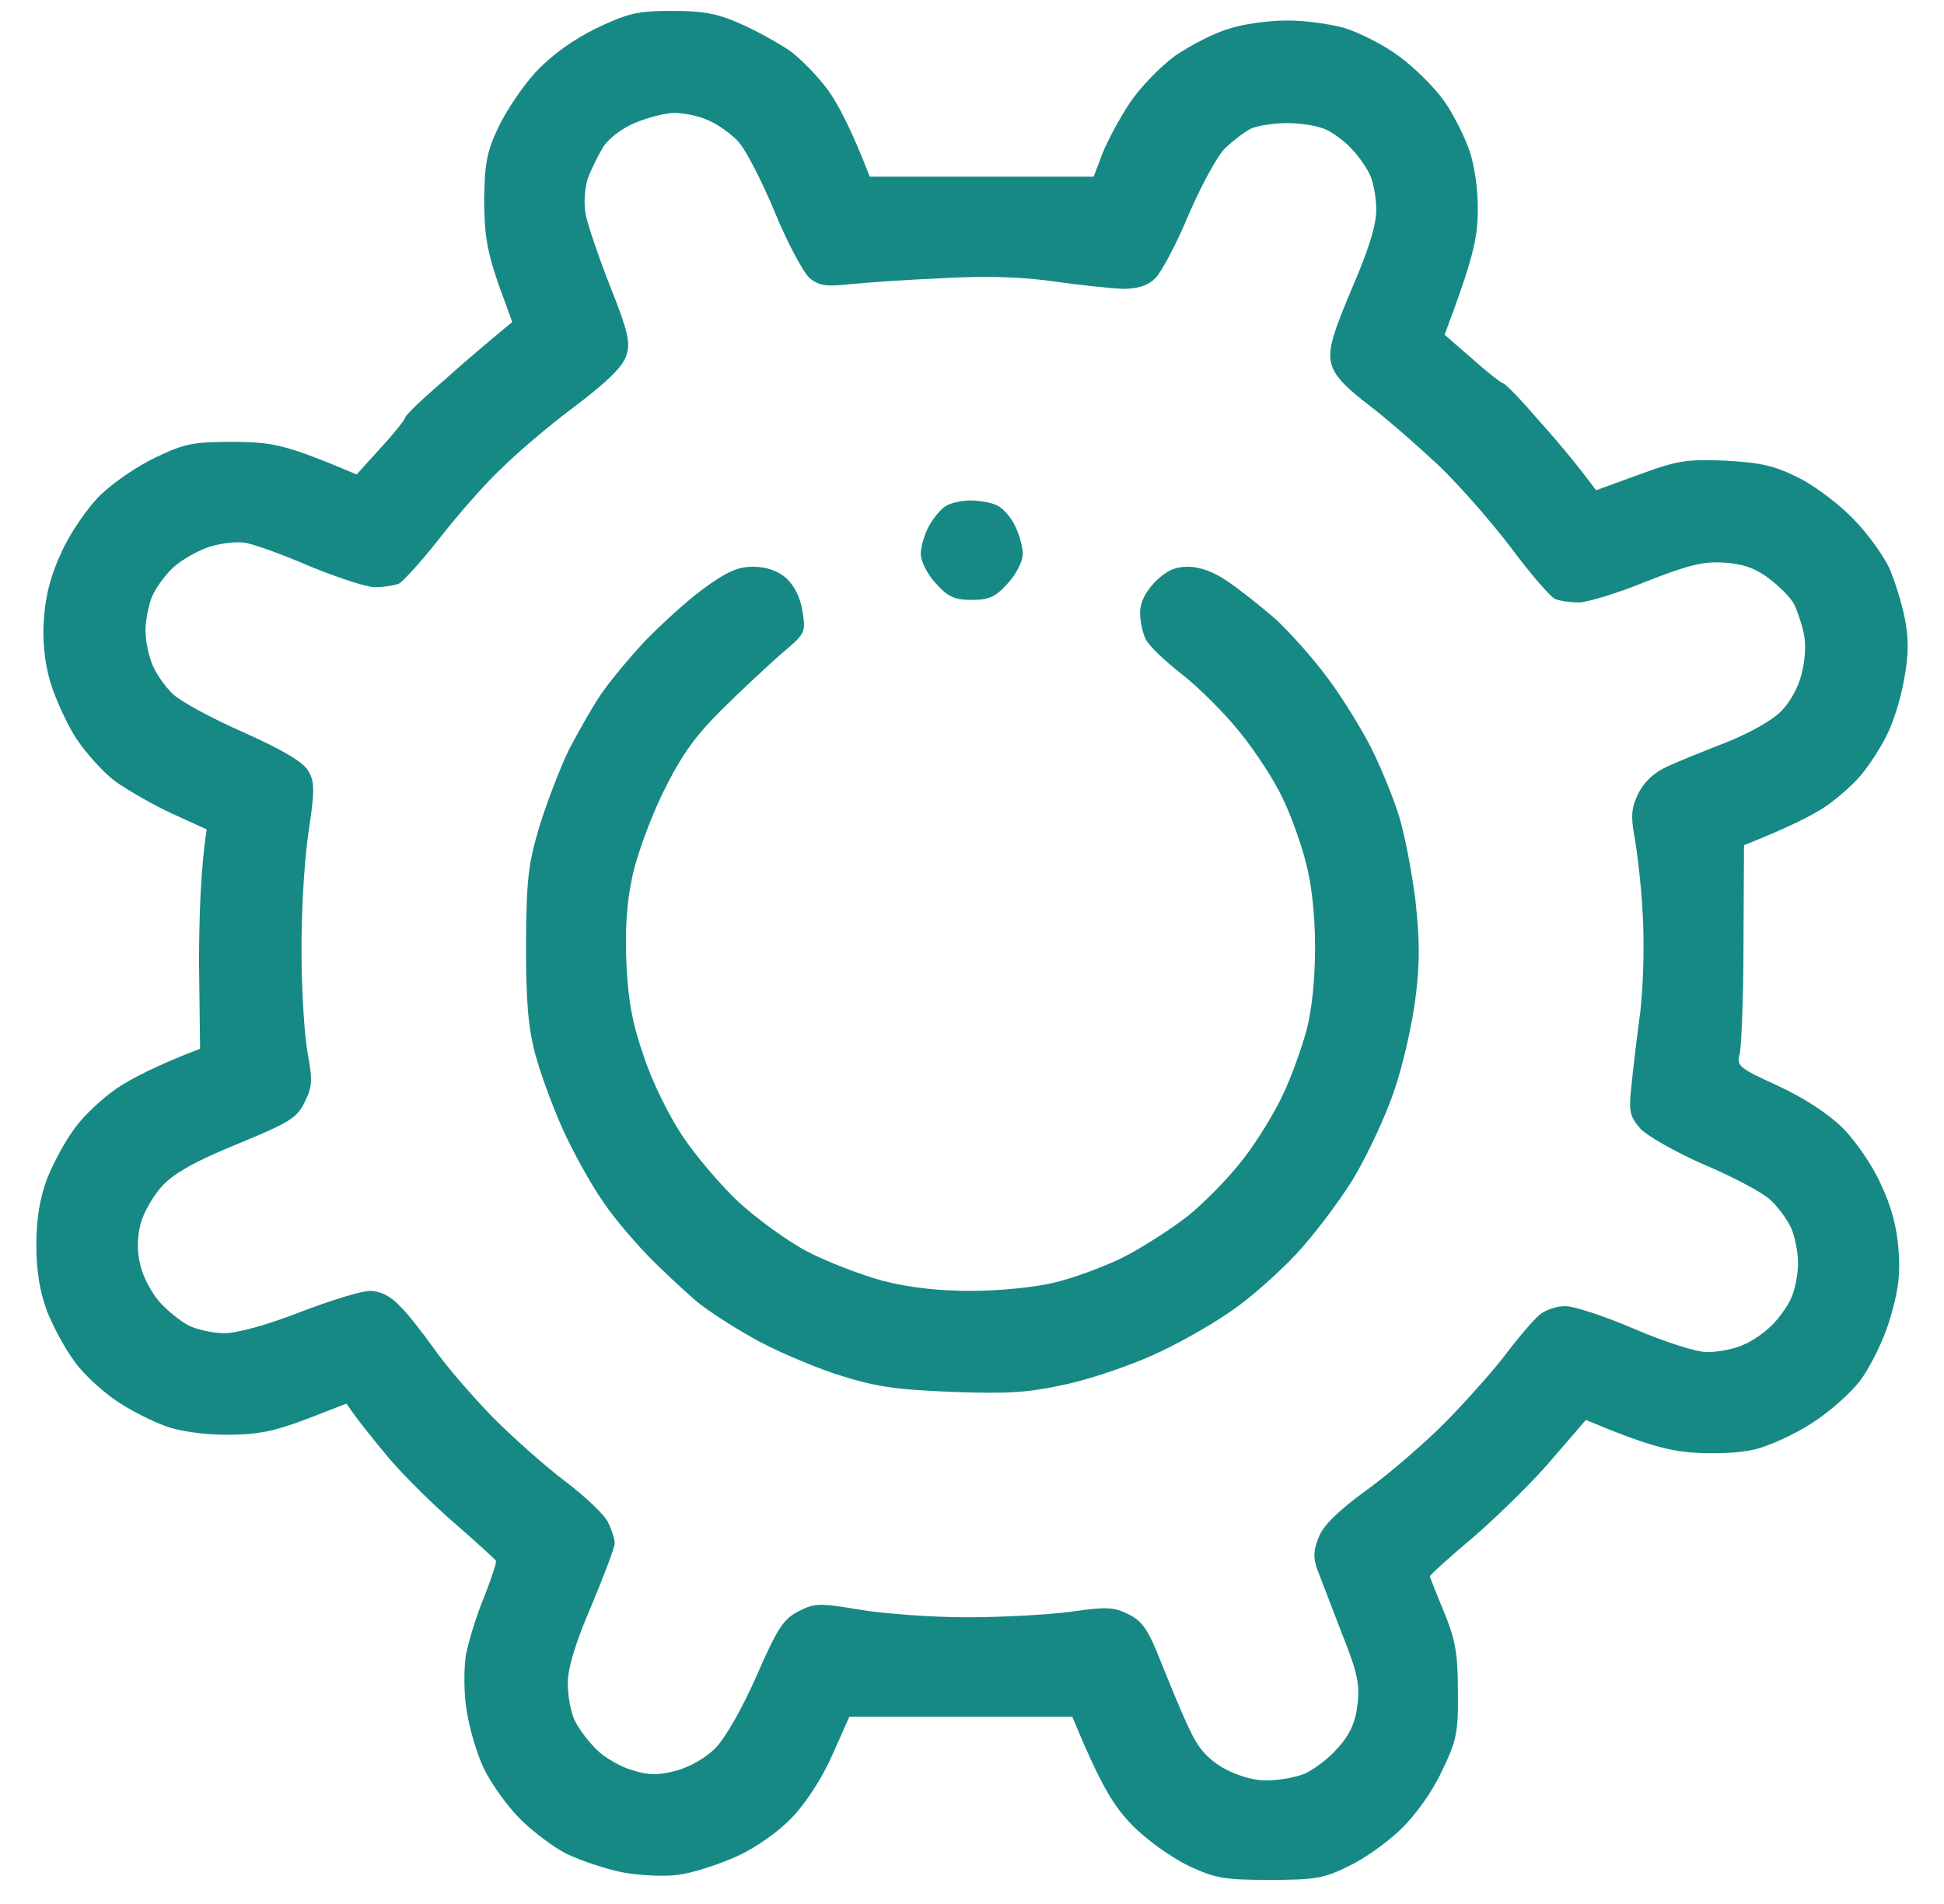 <svg width="49" height="48" viewBox="0 0 49 48" fill="none" xmlns="http://www.w3.org/2000/svg">
<path fill-rule="evenodd" clip-rule="evenodd" d="M16.935 0.275C17.719 0.275 18.079 0.339 18.658 0.596C19.069 0.776 19.622 1.085 19.905 1.278C20.175 1.471 20.612 1.921 20.869 2.268C21.126 2.628 21.46 3.258 21.923 4.453H27.567L27.786 3.875C27.914 3.553 28.223 2.975 28.48 2.589C28.75 2.19 29.251 1.676 29.637 1.393C30.023 1.136 30.614 0.828 30.974 0.725C31.321 0.609 31.964 0.519 32.388 0.519C32.812 0.506 33.481 0.596 33.867 0.699C34.252 0.815 34.895 1.136 35.281 1.432C35.667 1.715 36.181 2.229 36.412 2.563C36.644 2.898 36.927 3.463 37.042 3.81C37.171 4.183 37.261 4.826 37.248 5.353C37.235 6.035 37.132 6.523 36.412 8.439L37.107 9.043C37.479 9.377 37.827 9.647 37.878 9.66C37.942 9.66 38.367 10.11 38.842 10.663C39.331 11.203 39.832 11.82 40.231 12.36L41.323 11.961C42.3 11.601 42.532 11.576 43.509 11.614C44.409 11.666 44.743 11.743 45.373 12.064C45.797 12.283 46.414 12.758 46.749 13.118C47.096 13.478 47.482 14.018 47.623 14.327C47.752 14.623 47.932 15.188 48.009 15.574C48.112 16.088 48.112 16.512 47.996 17.117C47.919 17.579 47.726 18.209 47.559 18.531C47.404 18.852 47.109 19.302 46.903 19.547C46.697 19.791 46.299 20.138 46.016 20.331C45.733 20.524 45.155 20.832 43.959 21.308L43.946 23.75C43.946 25.088 43.895 26.335 43.856 26.54C43.766 26.875 43.805 26.913 44.82 27.376C45.489 27.685 46.106 28.096 46.453 28.443C46.762 28.752 47.199 29.382 47.404 29.844C47.674 30.41 47.816 30.95 47.854 31.516C47.906 32.133 47.842 32.583 47.636 33.251C47.495 33.753 47.16 34.421 46.916 34.768C46.672 35.103 46.106 35.604 45.656 35.887C45.219 36.17 44.563 36.465 44.216 36.543C43.856 36.633 43.175 36.658 42.673 36.62C42.082 36.581 41.465 36.427 39.974 35.797L39.164 36.735C38.726 37.263 37.839 38.137 37.209 38.69C36.567 39.23 36.039 39.705 36.039 39.744C36.052 39.782 36.207 40.181 36.4 40.644C36.682 41.338 36.747 41.672 36.747 42.636C36.759 43.678 36.721 43.871 36.335 44.668C36.104 45.169 35.667 45.773 35.307 46.12C34.972 46.442 34.381 46.866 33.995 47.046C33.378 47.355 33.134 47.393 32.003 47.393C30.858 47.393 30.64 47.355 29.946 47.033C29.509 46.815 28.891 46.378 28.531 46.005C28.069 45.529 27.76 45.041 27.027 43.279H21.409L20.985 44.231C20.741 44.796 20.316 45.452 19.982 45.799C19.635 46.172 19.069 46.571 18.568 46.802C18.105 47.008 17.436 47.226 17.089 47.265C16.729 47.316 16.099 47.278 15.675 47.2C15.251 47.111 14.634 46.905 14.287 46.738C13.952 46.571 13.425 46.172 13.104 45.851C12.782 45.529 12.384 44.964 12.204 44.603C12.024 44.231 11.831 43.575 11.767 43.151C11.69 42.701 11.69 42.109 11.741 41.736C11.805 41.389 12.011 40.721 12.204 40.258C12.384 39.795 12.525 39.384 12.5 39.345C12.474 39.307 12.024 38.895 11.51 38.445C10.982 37.995 10.224 37.25 9.825 36.787C9.44 36.324 9.028 35.823 8.733 35.386L7.704 35.784C6.881 36.093 6.483 36.17 5.711 36.17C5.146 36.17 4.503 36.08 4.169 35.951C3.847 35.836 3.307 35.566 2.96 35.334C2.613 35.103 2.125 34.666 1.893 34.344C1.649 34.023 1.34 33.444 1.186 33.059C1.006 32.57 0.916 32.056 0.916 31.387C0.916 30.719 1.006 30.204 1.186 29.716C1.34 29.33 1.649 28.752 1.893 28.43C2.125 28.109 2.613 27.659 2.96 27.427C3.307 27.196 3.912 26.875 5.043 26.438L5.017 24.316C5.017 23.146 5.056 21.912 5.21 20.909L4.336 20.511C3.86 20.292 3.217 19.919 2.909 19.701C2.613 19.482 2.176 18.994 1.932 18.634C1.687 18.261 1.392 17.605 1.263 17.181C1.117 16.667 1.066 16.131 1.109 15.574C1.147 15.008 1.289 14.468 1.559 13.903C1.765 13.44 2.202 12.81 2.51 12.501C2.819 12.193 3.449 11.756 3.912 11.537C4.657 11.177 4.876 11.139 5.904 11.139C6.907 11.151 7.19 11.203 8.99 11.961L9.594 11.293C9.928 10.933 10.198 10.586 10.211 10.534C10.211 10.47 10.661 10.046 11.214 9.57C11.754 9.081 12.371 8.567 12.911 8.117L12.551 7.127C12.281 6.33 12.204 5.906 12.204 5.032C12.217 4.119 12.268 3.823 12.564 3.206C12.757 2.795 13.181 2.165 13.515 1.805C13.914 1.381 14.454 0.995 15.032 0.712C15.816 0.339 16.061 0.275 16.922 0.275L16.935 0.275ZM15.212 3.695C15.084 3.9 14.904 4.26 14.814 4.505C14.737 4.749 14.711 5.122 14.762 5.405C14.814 5.662 15.084 6.472 15.379 7.217C15.829 8.349 15.894 8.632 15.791 8.953C15.714 9.223 15.328 9.609 14.531 10.213C13.888 10.688 13.04 11.409 12.628 11.82C12.204 12.218 11.51 13.015 11.072 13.581C10.623 14.147 10.173 14.648 10.057 14.713C9.928 14.764 9.658 14.803 9.453 14.803C9.234 14.803 8.501 14.558 7.807 14.275C7.126 13.98 6.38 13.71 6.174 13.684C5.956 13.646 5.557 13.697 5.274 13.787C4.991 13.877 4.593 14.108 4.387 14.288C4.182 14.468 3.937 14.803 3.834 15.034C3.744 15.252 3.667 15.651 3.667 15.895C3.667 16.14 3.744 16.538 3.847 16.77C3.937 16.988 4.169 17.322 4.362 17.502C4.554 17.682 5.351 18.119 6.149 18.467C7.126 18.904 7.64 19.212 7.768 19.431C7.936 19.714 7.936 19.919 7.768 21.038C7.666 21.745 7.588 23.108 7.601 24.059C7.601 25.011 7.678 26.142 7.756 26.566C7.884 27.235 7.871 27.402 7.678 27.787C7.486 28.186 7.293 28.302 5.981 28.842C4.914 29.279 4.387 29.575 4.079 29.909C3.86 30.153 3.603 30.59 3.539 30.873C3.453 31.216 3.453 31.559 3.539 31.901C3.603 32.184 3.822 32.596 4.014 32.814C4.22 33.046 4.542 33.303 4.76 33.419C4.966 33.521 5.377 33.611 5.66 33.611C5.969 33.611 6.727 33.406 7.55 33.084C8.321 32.788 9.105 32.544 9.324 32.544C9.581 32.544 9.838 32.673 10.057 32.904C10.263 33.097 10.661 33.611 10.957 34.023C11.252 34.447 11.921 35.218 12.435 35.745C12.95 36.26 13.772 36.992 14.274 37.365C14.762 37.738 15.251 38.201 15.328 38.381C15.418 38.561 15.495 38.805 15.495 38.908C15.495 39.011 15.225 39.718 14.904 40.489C14.505 41.415 14.312 42.045 14.312 42.444C14.312 42.765 14.389 43.202 14.505 43.408C14.608 43.614 14.865 43.948 15.071 44.141C15.264 44.321 15.662 44.552 15.945 44.629C16.344 44.758 16.588 44.758 17.038 44.642C17.372 44.552 17.784 44.321 18.028 44.076C18.272 43.832 18.709 43.074 19.069 42.251C19.596 41.042 19.75 40.811 20.136 40.618C20.535 40.412 20.663 40.412 21.666 40.58C22.27 40.682 23.479 40.772 24.366 40.772C25.253 40.772 26.436 40.708 27.002 40.631C27.889 40.502 28.081 40.515 28.441 40.695C28.788 40.862 28.943 41.081 29.264 41.904C29.483 42.444 29.791 43.202 29.971 43.575C30.203 44.076 30.421 44.321 30.82 44.565C31.167 44.758 31.578 44.886 31.913 44.886C32.221 44.886 32.658 44.809 32.877 44.719C33.108 44.616 33.494 44.334 33.712 44.076C34.021 43.742 34.163 43.421 34.214 42.996C34.278 42.469 34.227 42.187 33.815 41.158C33.558 40.489 33.275 39.757 33.198 39.551C33.095 39.255 33.108 39.062 33.25 38.728C33.365 38.445 33.764 38.06 34.458 37.558C35.024 37.147 35.937 36.363 36.477 35.81C37.029 35.244 37.711 34.473 37.994 34.087C38.289 33.701 38.649 33.277 38.804 33.148C38.958 33.02 39.266 32.917 39.472 32.93C39.678 32.93 40.462 33.187 41.208 33.508C41.992 33.843 42.763 34.087 43.033 34.087C43.303 34.087 43.715 34.01 43.933 33.907C44.165 33.817 44.512 33.573 44.705 33.367C44.898 33.161 45.116 32.84 45.18 32.647C45.258 32.441 45.322 32.081 45.322 31.837C45.322 31.593 45.245 31.194 45.155 30.976C45.052 30.744 44.807 30.41 44.602 30.23C44.396 30.05 43.65 29.652 42.943 29.356C42.236 29.047 41.516 28.636 41.349 28.456C41.079 28.147 41.053 28.019 41.118 27.402C41.156 27.016 41.259 26.142 41.349 25.473C41.426 24.753 41.452 23.725 41.401 22.966C41.362 22.259 41.259 21.411 41.195 21.076C41.105 20.575 41.118 20.369 41.298 19.997C41.452 19.697 41.7 19.469 42.043 19.315C42.326 19.186 42.995 18.917 43.522 18.711C44.049 18.505 44.653 18.171 44.872 17.952C45.103 17.734 45.335 17.322 45.412 16.988C45.502 16.641 45.527 16.23 45.463 15.96C45.412 15.715 45.296 15.381 45.219 15.227C45.129 15.06 44.846 14.777 44.589 14.584C44.255 14.327 43.92 14.211 43.47 14.185C42.943 14.147 42.571 14.237 41.491 14.661C40.771 14.957 39.999 15.188 39.794 15.188C39.588 15.188 39.318 15.15 39.189 15.098C39.074 15.034 38.585 14.481 38.109 13.838C37.634 13.208 36.798 12.244 36.245 11.717C35.679 11.19 34.87 10.483 34.42 10.149C33.815 9.673 33.61 9.429 33.545 9.12C33.481 8.786 33.61 8.374 34.072 7.282C34.497 6.292 34.69 5.687 34.69 5.289C34.69 4.967 34.612 4.569 34.522 4.389C34.432 4.209 34.24 3.926 34.085 3.772C33.944 3.605 33.661 3.386 33.455 3.283C33.263 3.18 32.812 3.103 32.465 3.103C32.105 3.103 31.694 3.168 31.527 3.245C31.373 3.322 31.09 3.54 30.884 3.733C30.691 3.913 30.28 4.672 29.958 5.417C29.65 6.163 29.264 6.883 29.11 7.024C28.93 7.204 28.66 7.282 28.3 7.282C28.017 7.269 27.246 7.192 26.616 7.102C25.832 6.986 24.919 6.947 23.787 7.012C22.862 7.05 21.795 7.127 21.409 7.166C20.831 7.23 20.651 7.204 20.406 7.012C20.252 6.87 19.853 6.137 19.532 5.353C19.211 4.582 18.799 3.772 18.606 3.566C18.413 3.36 18.066 3.116 17.835 3.026C17.616 2.923 17.231 2.846 16.999 2.846C16.781 2.846 16.331 2.962 16.022 3.09C15.701 3.219 15.341 3.489 15.212 3.695ZM24.456 12.617C24.687 12.617 24.996 12.668 25.137 12.745C25.279 12.81 25.484 13.041 25.587 13.26C25.69 13.466 25.78 13.787 25.78 13.967C25.78 14.147 25.613 14.481 25.407 14.7C25.099 15.047 24.932 15.124 24.494 15.124C24.057 15.124 23.89 15.047 23.582 14.7C23.376 14.481 23.209 14.147 23.209 13.967C23.209 13.787 23.299 13.478 23.415 13.26C23.53 13.054 23.723 12.823 23.839 12.758C23.954 12.681 24.237 12.617 24.456 12.617ZM18.979 14.288C19.313 14.288 19.592 14.383 19.815 14.571C20.02 14.764 20.175 15.06 20.226 15.407C20.316 15.947 20.303 15.973 19.673 16.5C19.326 16.808 18.645 17.438 18.169 17.914C17.501 18.582 17.166 19.058 16.716 19.971C16.395 20.627 16.035 21.604 15.932 22.131C15.791 22.786 15.752 23.481 15.791 24.316C15.829 25.203 15.945 25.833 16.228 26.63C16.421 27.235 16.858 28.122 17.192 28.623C17.514 29.112 18.156 29.87 18.606 30.294C19.069 30.719 19.84 31.284 20.329 31.541C20.818 31.799 21.679 32.133 22.245 32.287C22.939 32.467 23.672 32.544 24.494 32.544C25.163 32.544 26.089 32.454 26.552 32.339C27.014 32.236 27.786 31.953 28.287 31.709C28.776 31.464 29.534 30.976 29.958 30.642C30.383 30.294 31.013 29.652 31.36 29.189C31.707 28.739 32.144 28.019 32.337 27.595C32.543 27.17 32.8 26.45 32.928 25.988C33.07 25.448 33.147 24.702 33.147 23.866C33.147 23.069 33.057 22.259 32.915 21.745C32.8 21.282 32.543 20.562 32.337 20.138C32.144 19.714 31.655 18.955 31.257 18.467C30.858 17.965 30.19 17.309 29.779 16.988C29.367 16.667 28.956 16.281 28.878 16.114C28.801 15.96 28.737 15.651 28.737 15.445C28.737 15.188 28.866 14.931 29.11 14.674C29.393 14.391 29.611 14.288 29.946 14.288C30.241 14.288 30.601 14.417 30.948 14.661C31.257 14.867 31.784 15.291 32.144 15.6C32.491 15.921 33.083 16.577 33.443 17.065C33.815 17.554 34.304 18.351 34.561 18.852C34.805 19.341 35.127 20.125 35.268 20.588C35.41 21.051 35.59 22.002 35.679 22.709C35.782 23.673 35.795 24.278 35.679 25.152C35.602 25.782 35.371 26.823 35.152 27.466C34.947 28.096 34.471 29.112 34.111 29.716C33.738 30.32 33.083 31.181 32.658 31.631C32.234 32.081 31.54 32.699 31.116 32.994C30.691 33.303 29.856 33.791 29.251 34.074C28.647 34.37 27.606 34.73 26.937 34.884C25.896 35.115 25.446 35.141 23.98 35.09C22.489 35.026 22.065 34.961 21.023 34.627C20.355 34.396 19.39 33.984 18.902 33.688C18.401 33.406 17.861 33.046 17.681 32.904C17.501 32.776 16.986 32.3 16.536 31.863C16.087 31.426 15.482 30.719 15.199 30.294C14.904 29.87 14.454 29.06 14.197 28.494C13.94 27.929 13.618 27.055 13.489 26.566C13.309 25.885 13.258 25.216 13.258 23.802C13.271 22.169 13.309 21.796 13.605 20.806C13.798 20.189 14.132 19.328 14.351 18.878C14.582 18.441 14.929 17.824 15.148 17.502C15.367 17.181 15.868 16.577 16.254 16.165C16.652 15.754 17.308 15.15 17.732 14.841C18.311 14.417 18.593 14.288 18.979 14.288Z" fill="#168984"/>
</svg>
